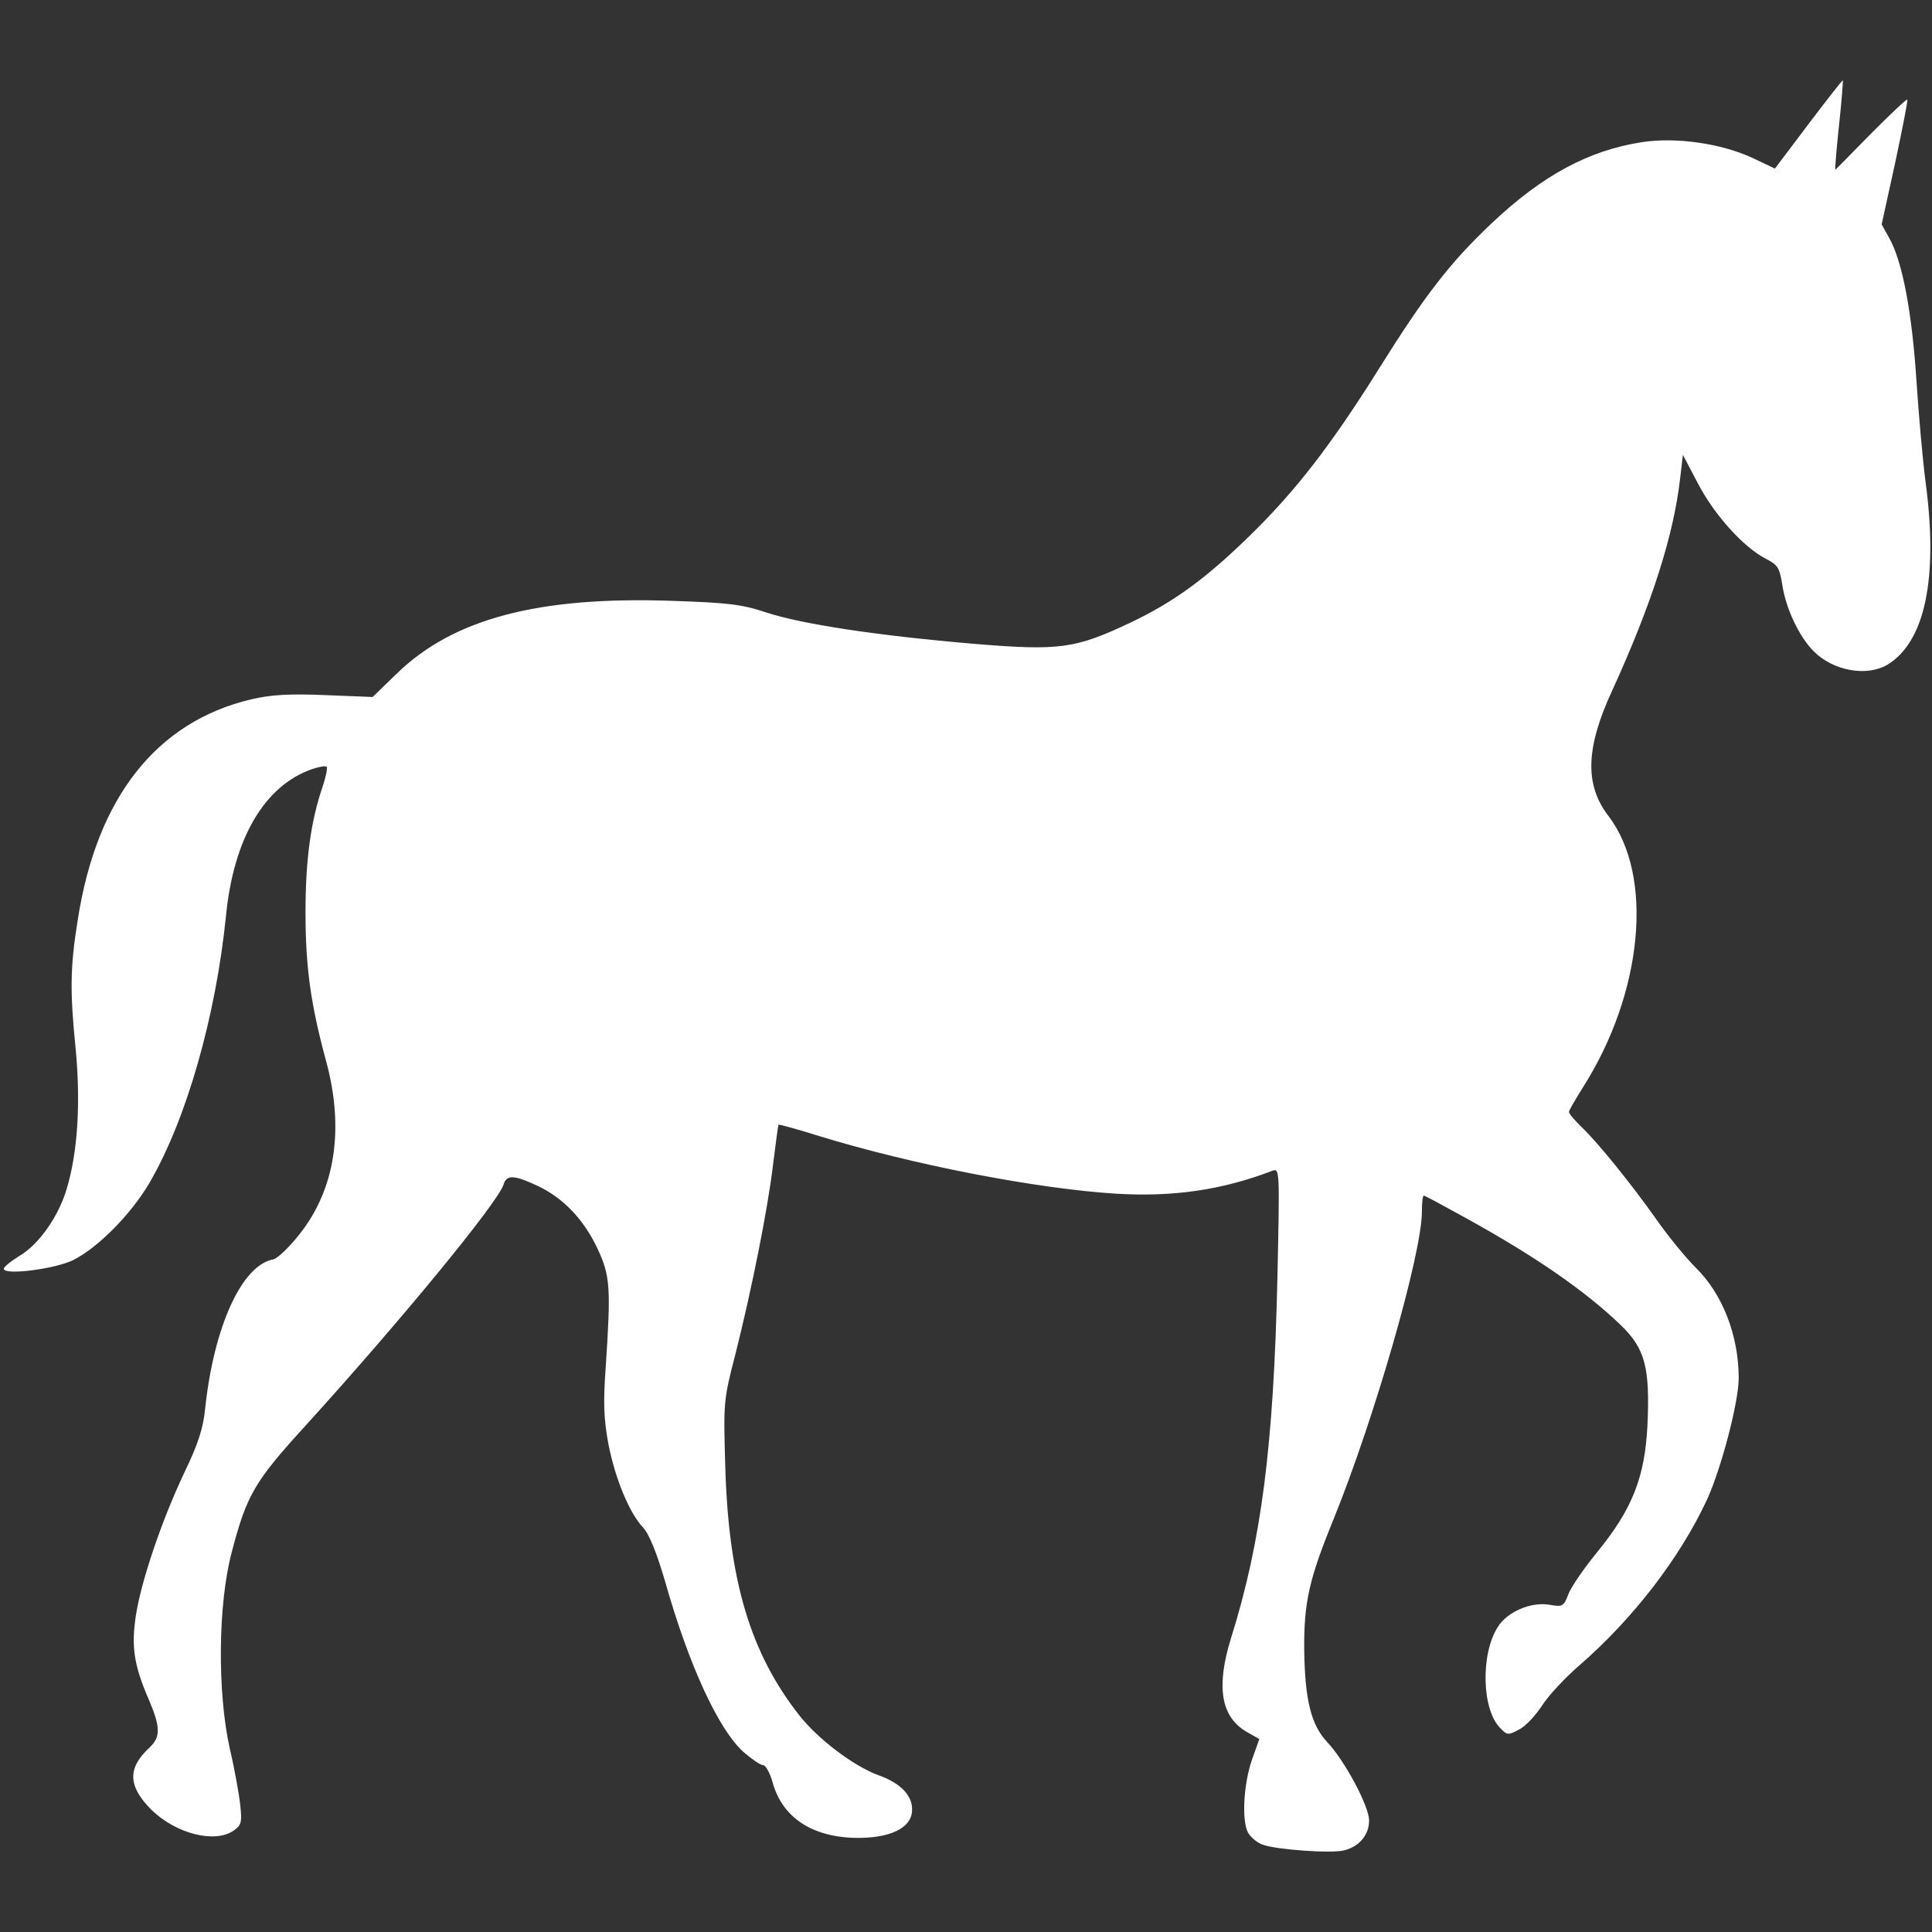 <svg width="683" height="683" viewBox="0 0 683 683" fill="none" xmlns="http://www.w3.org/2000/svg">
<rect x="0" y="0" width="683" height="683" fill="#333333" stroke="none"/>
<g clip-path="url(#clip0_2659_2479)">
<path d="M639.334 43.867L627.467 59.6L619.334 55.733C608.267 50.667 592.4 48.4 580.4 50.267C561.6 53.2 545.467 61.867 527.467 78.8C512.534 92.933 503.867 104.133 487.2 130.8C470.4 157.6 457.867 173.733 441.734 189.467C426.267 204.533 415.2 212.667 399.867 220C380.134 229.333 374.8 230.133 344.267 227.6C309.867 224.667 283.6 220.667 270.934 216.533C262.134 213.6 257.334 213.067 237.2 212.4C190.134 210.8 160.134 218.8 140.267 238.133L131.734 246.4L114.934 245.733C102.267 245.2 95.734 245.6 88.933 247.2C55.334 255.067 34.133 282 27.467 325.333C24.8 341.867 24.667 350.4 26.8 371.333C28.534 390.267 27.467 407.6 23.467 420.667C20.534 430.267 13.733 439.867 7.067 443.867C4 445.733 1.333 447.867 1.333 448.533C1.333 450.933 19.334 448.667 25.867 445.467C34.667 441.067 46.4 429.2 52.934 418C66 395.467 76.267 359.333 79.867 324C82.534 296.4 93.467 277.733 110.4 271.867C112.8 271.067 115.067 270.667 115.467 271.067C115.867 271.467 115.2 274.667 114 278.267C109.867 290.267 108 304.133 108 322.4C108 342 109.867 355.067 115.2 374.8C121.867 399.067 118.534 420.667 105.6 436.667C102.134 441.067 98 444.933 96.667 445.2C85.467 447.2 75.6 469.067 72.534 497.867C71.867 504.8 70.133 510.267 65.2 520.533C57.334 537.067 49.867 558.933 48 571.333C46.4 582.133 47.334 588.667 52.533 600.667C56.8 610.667 56.8 614 52.934 617.733C44.934 625.067 45.2 631.467 53.6 639.867C62.267 648.267 75.867 651.733 82.534 647.2C85.334 645.2 85.6 644.267 84.933 638.133C84.534 634.4 82.933 625.333 81.2 618C76.8 598.133 77.067 567.2 81.867 548.933C87.2 528.533 89.867 523.867 108 504C141.334 467.333 175.867 425.333 178 418.8C179.067 415.2 181.734 415.333 190 419.2C199.067 423.467 206.267 430.933 211.2 441.333C215.734 451.067 216 454.933 214.134 483.333C213.2 496 213.467 501.733 215.067 510.4C217.467 522.8 222.534 534.933 227.334 540C229.467 542.267 232.134 548.8 235.2 559.333C243.6 588.933 254 611.333 262.8 619.333C265.734 621.867 268.8 624 269.734 624C270.667 624 272.134 626.667 273.067 629.867C276.4 642.4 286.934 649.467 302.667 649.733C314.4 649.867 321.867 646.4 322.4 640.533C322.934 635.067 318.667 630.4 310.267 627.467C301.734 624.267 289.334 614.933 282.667 606.533C265.334 584.533 257.6 558.933 256.4 518.667C255.734 495.733 255.734 495.067 260 478.667C265.734 455.867 271.467 427.333 273.334 411.333C274.267 404 275.067 397.867 275.2 397.6C275.467 397.467 281.467 399.067 288.667 401.333C322.267 411.733 366.534 420.267 394.667 422C414.934 423.2 432.134 420.667 449.867 413.867C452.4 412.933 452.4 413.867 451.6 451.467C450.267 510.8 446 544.667 435.2 579.067C429.867 596.267 431.6 606.8 440.534 612.133L445.2 614.8L442.534 622.267C439.6 630.933 438.934 643.6 441.2 647.867C442.134 649.467 444.4 651.467 446.4 652.133C451.067 653.867 470.667 655.333 475.2 654.133C480.534 652.8 484 648.667 484 643.6C484 638.533 475.467 622.533 469.2 615.867C463.467 609.733 461.334 601.067 461.067 583.333C460.934 566.4 462.8 558.267 471.334 537.333C485.867 501.6 502.667 443.2 502.667 428.4C502.667 425.2 502.934 422.667 503.334 422.667C503.734 422.667 510.134 426.133 517.6 430.267C542.8 444.133 560.267 456.267 572.934 468.4C581.6 476.8 583.334 483.333 582.4 504C581.467 522.267 577.067 533.467 564.667 548.667C559.867 554.533 555.2 561.333 554.4 563.733C552.8 567.867 552.4 568.133 547.867 567.333C541.2 566.133 532.8 569.867 529.467 575.2C523.334 584.933 523.867 604.533 530.4 610.933C532.8 613.467 533.2 613.467 536.934 611.467C539.2 610.4 542.8 606.533 545.067 603.067C547.334 599.467 553.334 593.067 558.267 588.8C577.2 572.4 593.867 550.8 603.467 530.133C608.534 519.067 614.667 495.6 614.667 487.2C614.667 472.133 608.934 457.333 599.334 448C596 444.667 589.867 437.2 585.734 431.333C576.534 418.267 564.4 403.333 558.8 398.133C556.534 395.867 554.667 393.733 554.667 393.067C554.667 392.533 556.934 388.667 559.6 384.4C580.8 351.067 584.8 309.733 568.667 288.533C560.134 277.467 560.534 264.4 570 244C584 213.333 591.734 189.067 594 168.8L594.934 160.8L600.267 170.933C606 182 616.4 193.467 624.134 197.467C628.4 199.6 629.067 200.667 630 206.267C631.2 214.933 636 225.067 641.2 230.267C648.134 237.2 660 239.333 667.334 234.933C680.534 226.8 685.2 204.533 680.8 170.933C679.734 163.067 678.267 146.4 677.467 134C675.867 110.133 672.534 92.4 667.867 84.133L665.2 79.333L670 57.467C672.534 45.467 674.534 35.467 674.267 35.2C674 34.933 668.267 40.4 661.334 47.333C654.534 54.267 648.934 60 648.8 60C648.667 60 649.2 52.933 650.134 44.267C651.067 35.733 651.6 28.533 651.467 28.4C651.334 28.267 645.867 35.2 639.334 43.867Z" fill="white"/>
</g>
<defs>
<clipPath id="clip0_2659_2479">
<rect width="682.667" height="682.667" fill="white"/>
</clipPath>
</defs>
</svg>
